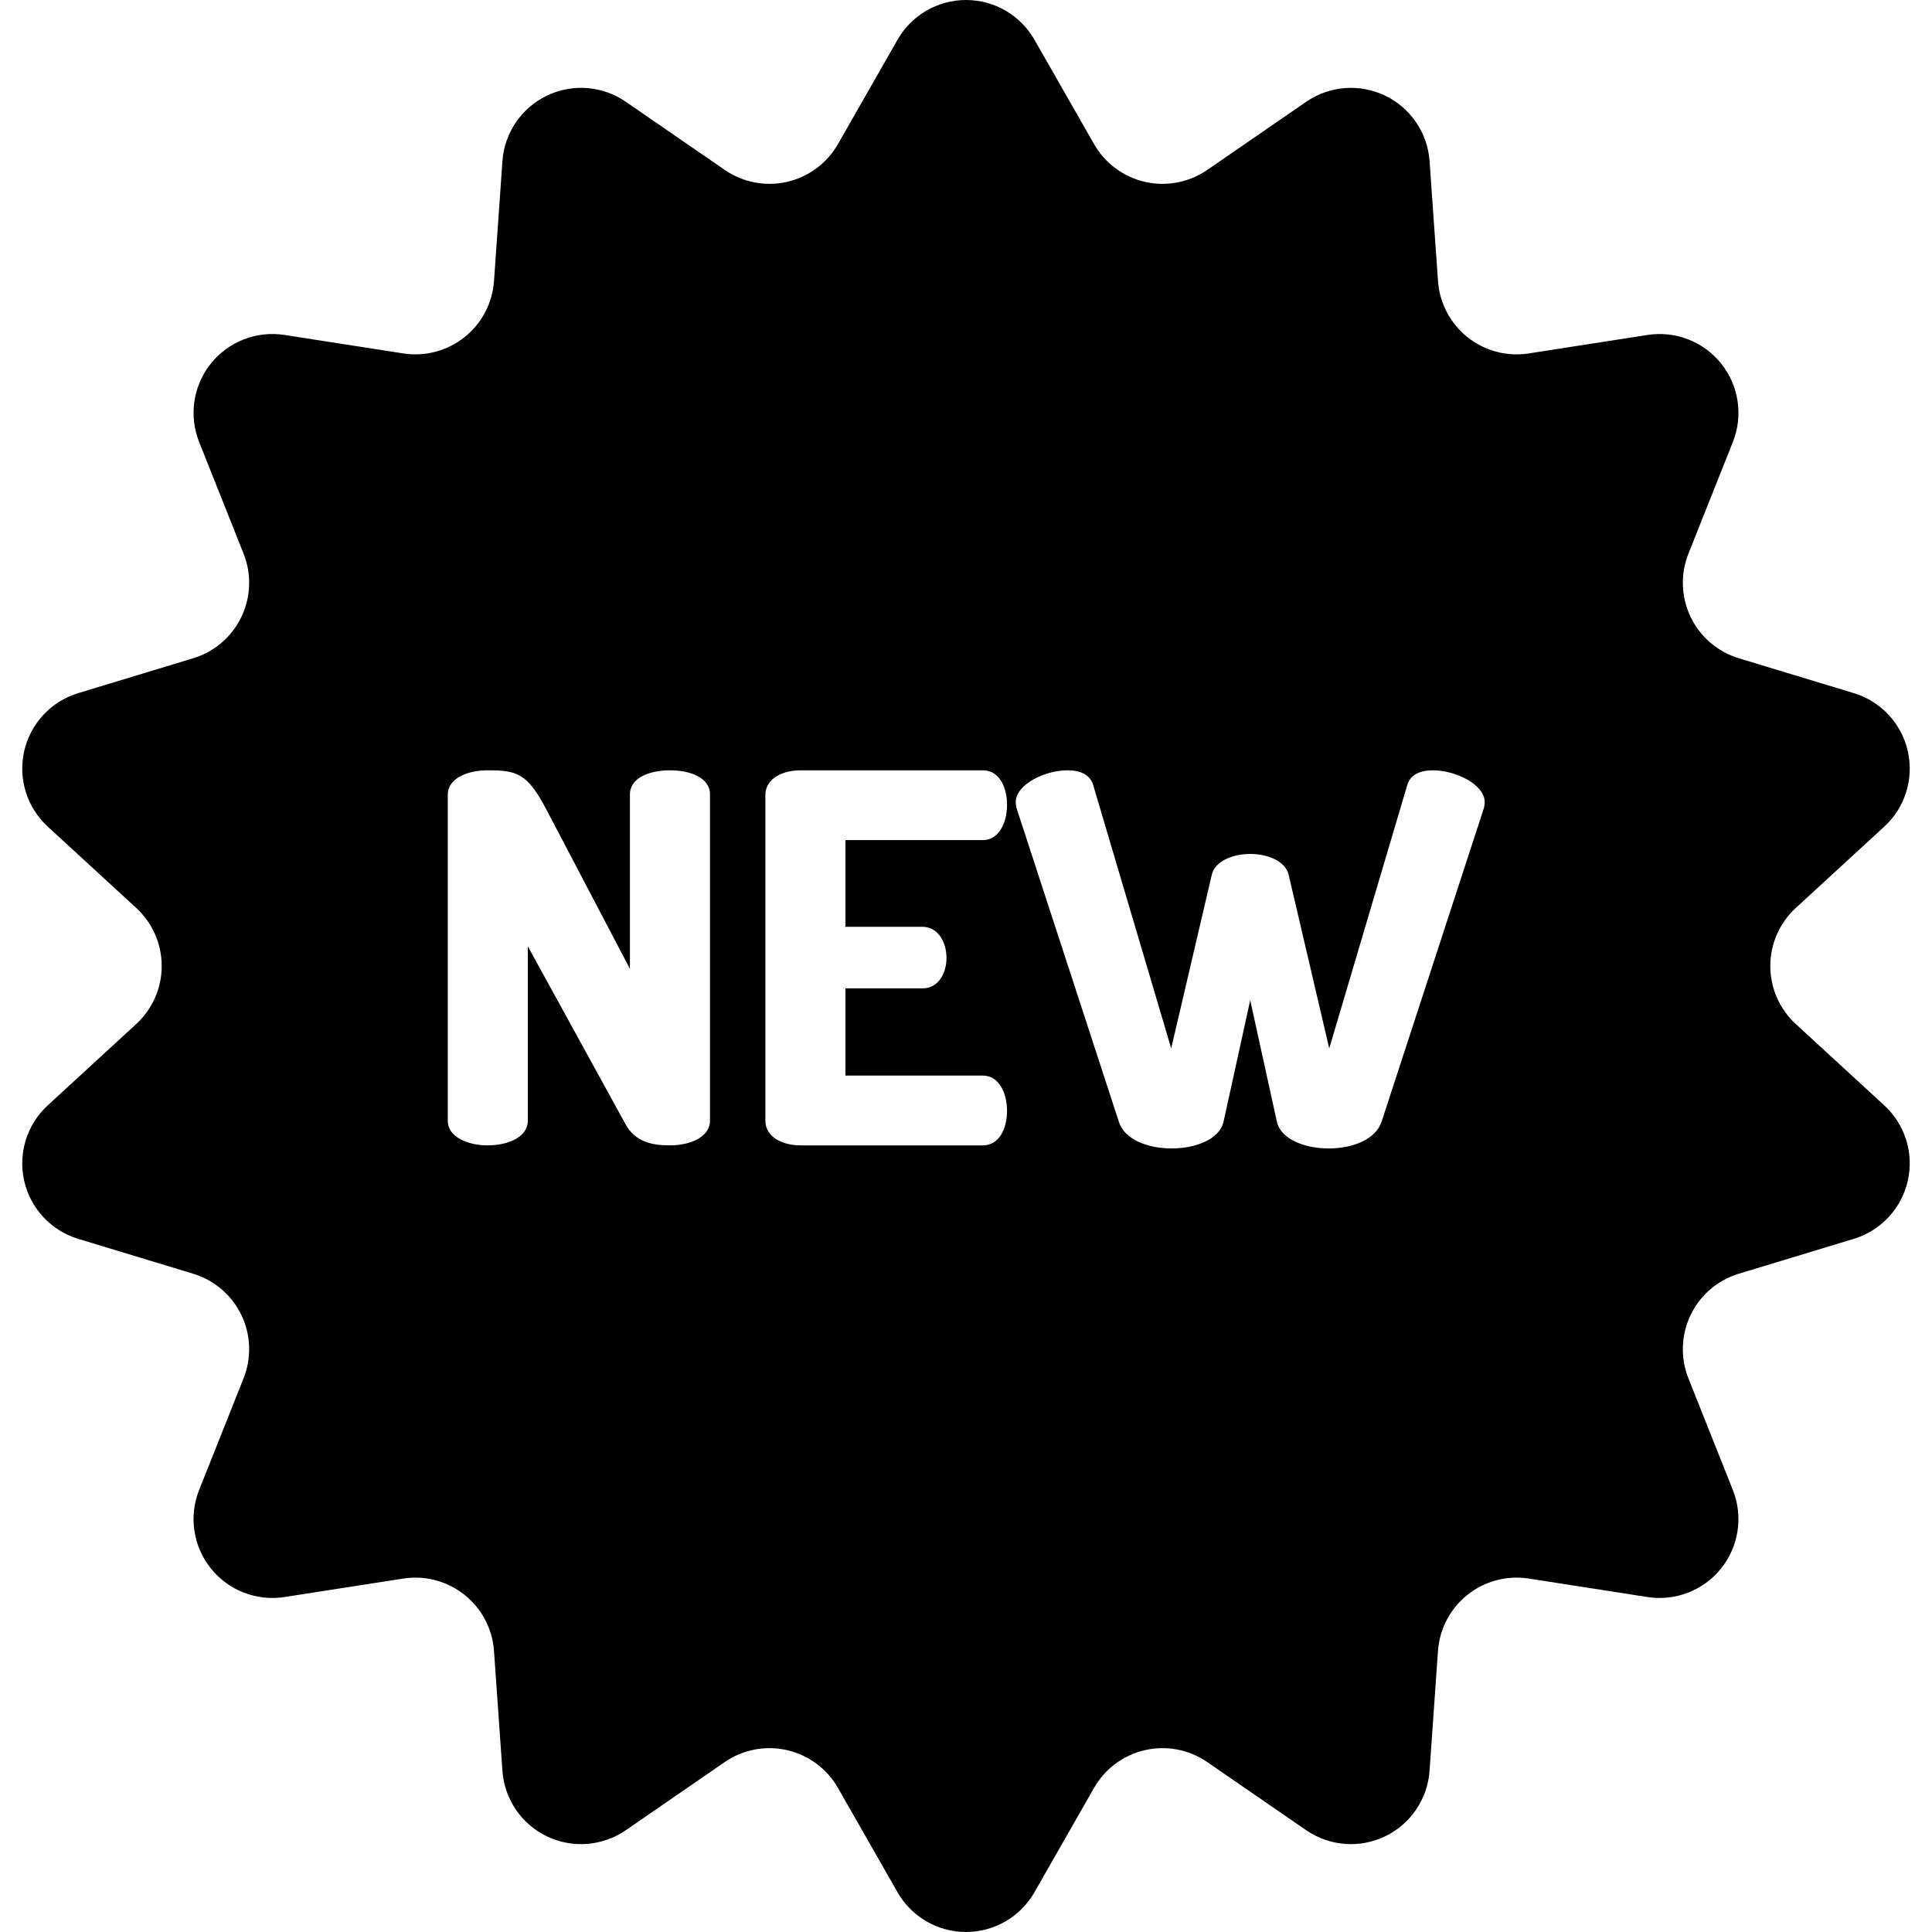 <?xml version="1.0" encoding="iso-8859-1"?>
<!-- Uploaded to: SVG Repo, www.svgrepo.com, Generator: SVG Repo Mixer Tools -->
<svg fill="#000000" height="800px" width="800px" version="1.1" id="Layer_1" xmlns="http://www.w3.org/2000/svg" xmlns:xlink="http://www.w3.org/1999/xlink" 
	 viewBox="0 0 512 512" xml:space="preserve">
<g>
	<g>
		<path d="M499.35,292.934l-23.448-21.552c-4.305-3.956-6.755-9.536-6.755-15.383s2.45-11.426,6.755-15.383l23.448-21.552
			c5.522-5.075,7.899-12.719,6.231-20.031c-1.669-7.312-7.129-13.168-14.305-15.344l-30.477-9.244
			c-5.595-1.697-10.223-5.661-12.759-10.928c-2.537-5.268-2.75-11.358-0.588-16.79l11.775-29.591
			c2.773-6.968,1.598-14.888-3.077-20.75c-4.675-5.863-12.136-8.771-19.546-7.618l-31.469,4.895
			c-5.777,0.899-11.666-0.665-16.237-4.31s-7.406-9.04-7.815-14.871l-2.231-31.77c-0.525-7.481-5.019-14.107-11.776-17.36
			c-6.757-3.254-14.739-2.637-20.916,1.617l-26.229,18.065c-4.815,3.317-10.8,4.463-16.499,3.163
			c-5.699-1.301-10.594-4.93-13.494-10.008l-15.796-27.656C270.424,4.019,263.499,0,256,0c-7.499,0-14.424,4.019-18.143,10.532
			l-15.794,27.655c-2.9,5.077-7.793,8.707-13.494,10.008c-5.699,1.301-11.684,0.154-16.499-3.163l-26.229-18.065
			c-6.177-4.253-14.159-4.87-20.916-1.617c-6.757,3.254-11.251,9.88-11.776,17.36l-2.231,31.77
			c-0.409,5.833-3.244,11.226-7.815,14.871c-4.571,3.645-10.46,5.209-16.237,4.31l-31.469-4.895
			c-7.411-1.153-14.87,1.754-19.546,7.618c-4.676,5.864-5.85,13.783-3.077,20.75l11.775,29.591
			c2.162,5.432,1.949,11.522-0.588,16.79c-2.537,5.268-7.164,9.232-12.759,10.928l-30.477,9.244
			c-7.176,2.176-12.636,8.033-14.305,15.344s0.709,14.957,6.231,20.031l23.448,21.552c4.305,3.956,6.755,9.536,6.755,15.383
			s-2.45,11.426-6.755,15.383L12.65,292.933c-5.522,5.075-7.899,12.719-6.231,20.031c1.668,7.312,7.128,13.168,14.305,15.344
			l30.477,9.244c5.595,1.697,10.223,5.661,12.759,10.928c2.537,5.268,2.75,11.358,0.588,16.79l-11.775,29.591
			c-2.773,6.968-1.598,14.888,3.077,20.75c4.675,5.863,12.136,8.771,19.546,7.618l31.469-4.895
			c5.777-0.899,11.666,0.665,16.237,4.31c4.571,3.645,7.406,9.04,7.815,14.871l2.231,31.77c0.525,7.481,5.019,14.107,11.776,17.36
			c6.757,3.254,14.739,2.637,20.916-1.617l26.229-18.065c4.815-3.316,10.8-4.463,16.499-3.162
			c5.701,1.301,10.594,4.93,13.494,10.008l15.793,27.656c3.719,6.513,10.643,10.532,18.143,10.532
			c7.499,0,14.424-4.019,18.143-10.532l15.793-27.656c2.9-5.077,7.793-8.707,13.494-10.008c5.699-1.302,11.684-0.154,16.499,3.162
			l26.229,18.065c6.177,4.254,14.159,4.87,20.916,1.617c6.757-3.254,11.251-9.88,11.776-17.36l2.231-31.77
			c0.409-5.833,3.244-11.226,7.815-14.871c4.571-3.645,10.46-5.209,16.237-4.31l31.469,4.895c7.411,1.153,14.87-1.754,19.546-7.618
			c4.676-5.864,5.85-13.783,3.077-20.75l-11.775-29.591c-2.162-5.432-1.949-11.522,0.588-16.79s7.165-9.232,12.759-10.928
			l30.477-9.244c7.177-2.176,12.636-8.033,14.305-15.344C507.25,305.654,504.872,298.009,499.35,292.934z M188.151,297.008h-0.001
			c0,4.351-5.302,6.526-10.607,6.526c-4.895,0-9.246-0.952-11.828-5.711l-25.835-47.046v46.23c0,4.351-5.302,6.526-10.605,6.526
			s-10.607-2.175-10.607-6.526v-86.341c0-4.487,5.303-6.526,10.607-6.526c7.614,0,10.47,0.679,15.637,10.605l22.028,42.015v-46.229
			c0-4.487,5.302-6.391,10.605-6.391s10.607,1.903,10.607,6.391V297.008z M244.439,245.613v-0.001c4.079,0,6.391,3.943,6.391,8.294
			c0,3.671-1.904,8.022-6.391,8.022h-20.396v23.115h36.44c4.079,0,6.391,4.351,6.391,9.381c0,4.351-1.903,9.11-6.391,9.11h-48.405
			c-4.623,0-9.246-2.175-9.246-6.526v-86.341c0-4.351,4.623-6.526,9.246-6.526h48.405c4.488,0,6.391,4.758,6.391,9.11
			c0,5.031-2.312,9.383-6.391,9.383h-36.44v22.98H244.439z M393.188,214.338L366.13,297.28c-1.632,4.76-7.75,7.071-14.006,7.071
			c-6.119,0-12.645-2.312-13.733-7.071l-7.07-32.225l-7.071,32.225c-1.088,4.76-7.614,7.071-13.733,7.071
			c-6.255,0-12.509-2.312-14.004-7.071l-27.059-82.942c-0.135-0.408-0.272-1.087-0.272-1.768c0-4.623,7.615-8.43,13.734-8.43
			c3.263,0,5.982,1.088,6.798,3.943l20.667,69.753l10.742-45.958c0.816-3.671,5.575-5.575,10.198-5.575s9.381,1.904,10.197,5.575
			l10.742,45.958l20.667-69.753c0.816-2.855,3.536-3.943,6.799-3.943c6.119,0,13.733,3.807,13.733,8.43
			C393.46,213.251,393.323,213.931,393.188,214.338z"/>
	</g>
</g>
</svg>